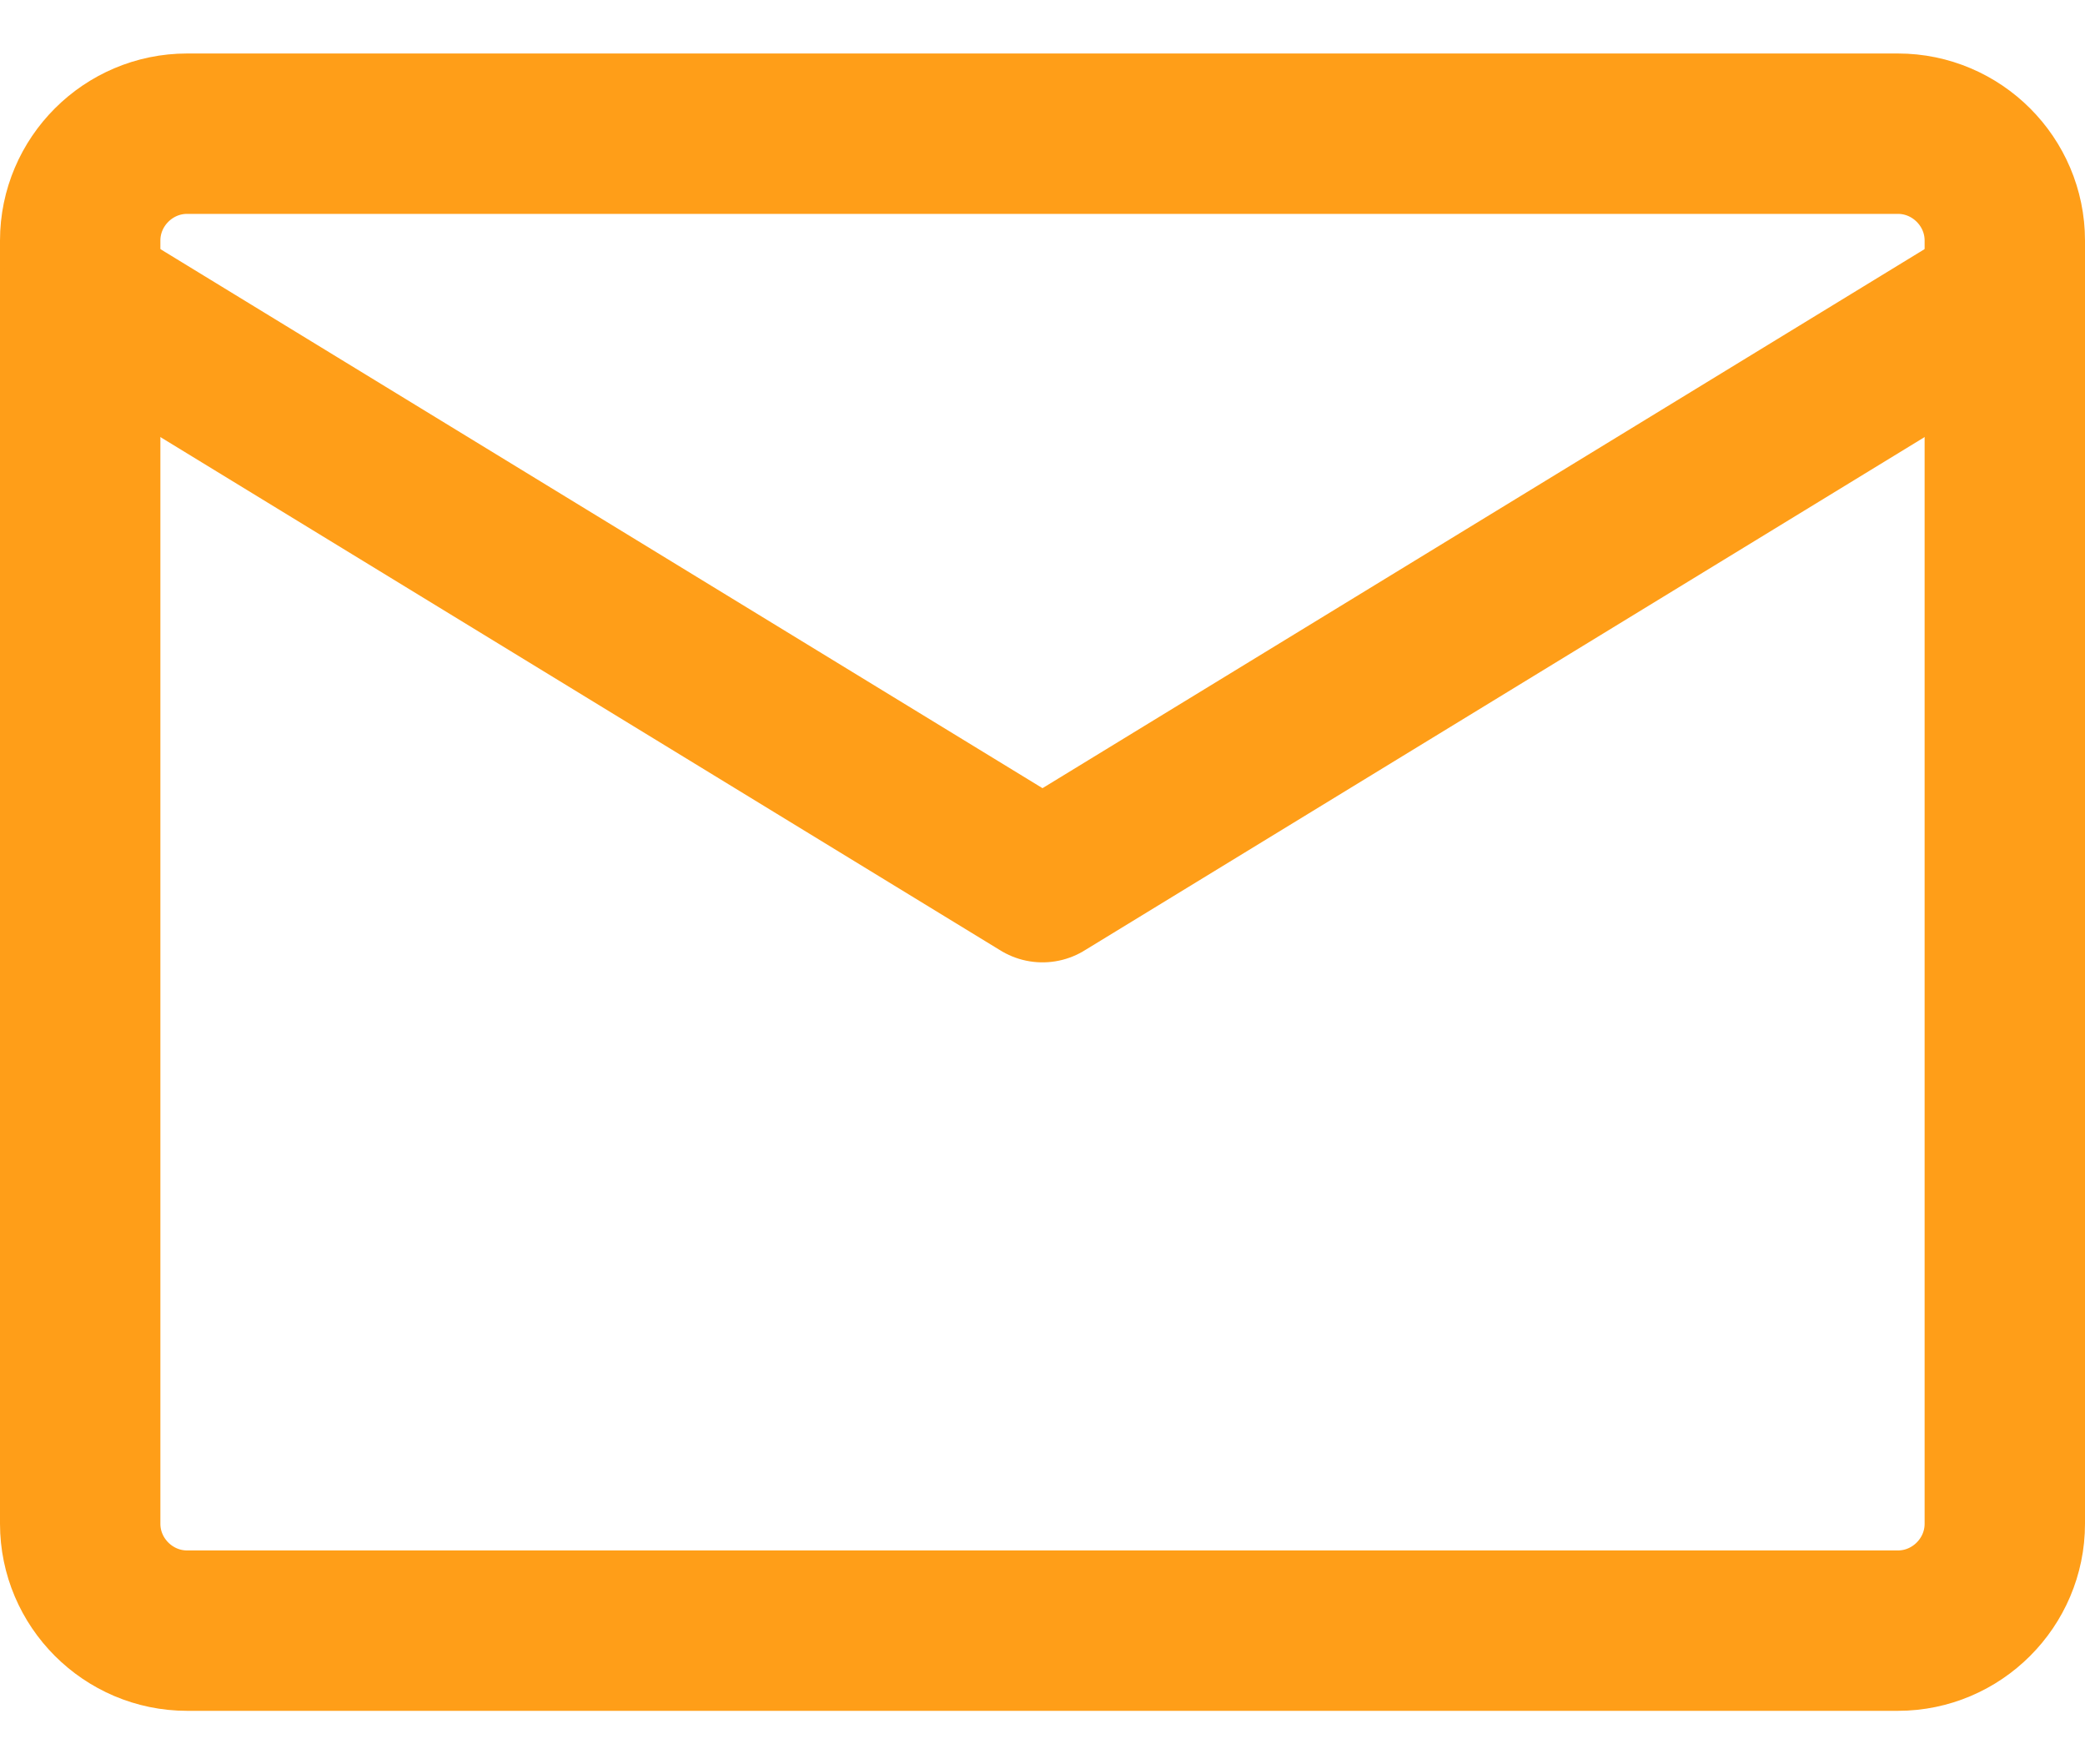 <svg width="26" height="22" viewBox="0 0 26 22" fill="none" xmlns="http://www.w3.org/2000/svg">
<path d="M2.333 1.667H23.667C24.4 1.667 25 2.267 25 3V19C25 19.733 24.4 20.333 23.667 20.333H2.333C1.6 20.333 1 19.733 1 19V3C1 2.267 1.6 1.667 2.333 1.667Z" stroke="#FF9E18" stroke-width="2" stroke-linecap="round" stroke-linejoin="round"/>
<path d="M1 3.667L13 11L25 3.667" stroke="#FF9E18" stroke-width="2" stroke-linecap="round" stroke-linejoin="round"/>
</svg>

